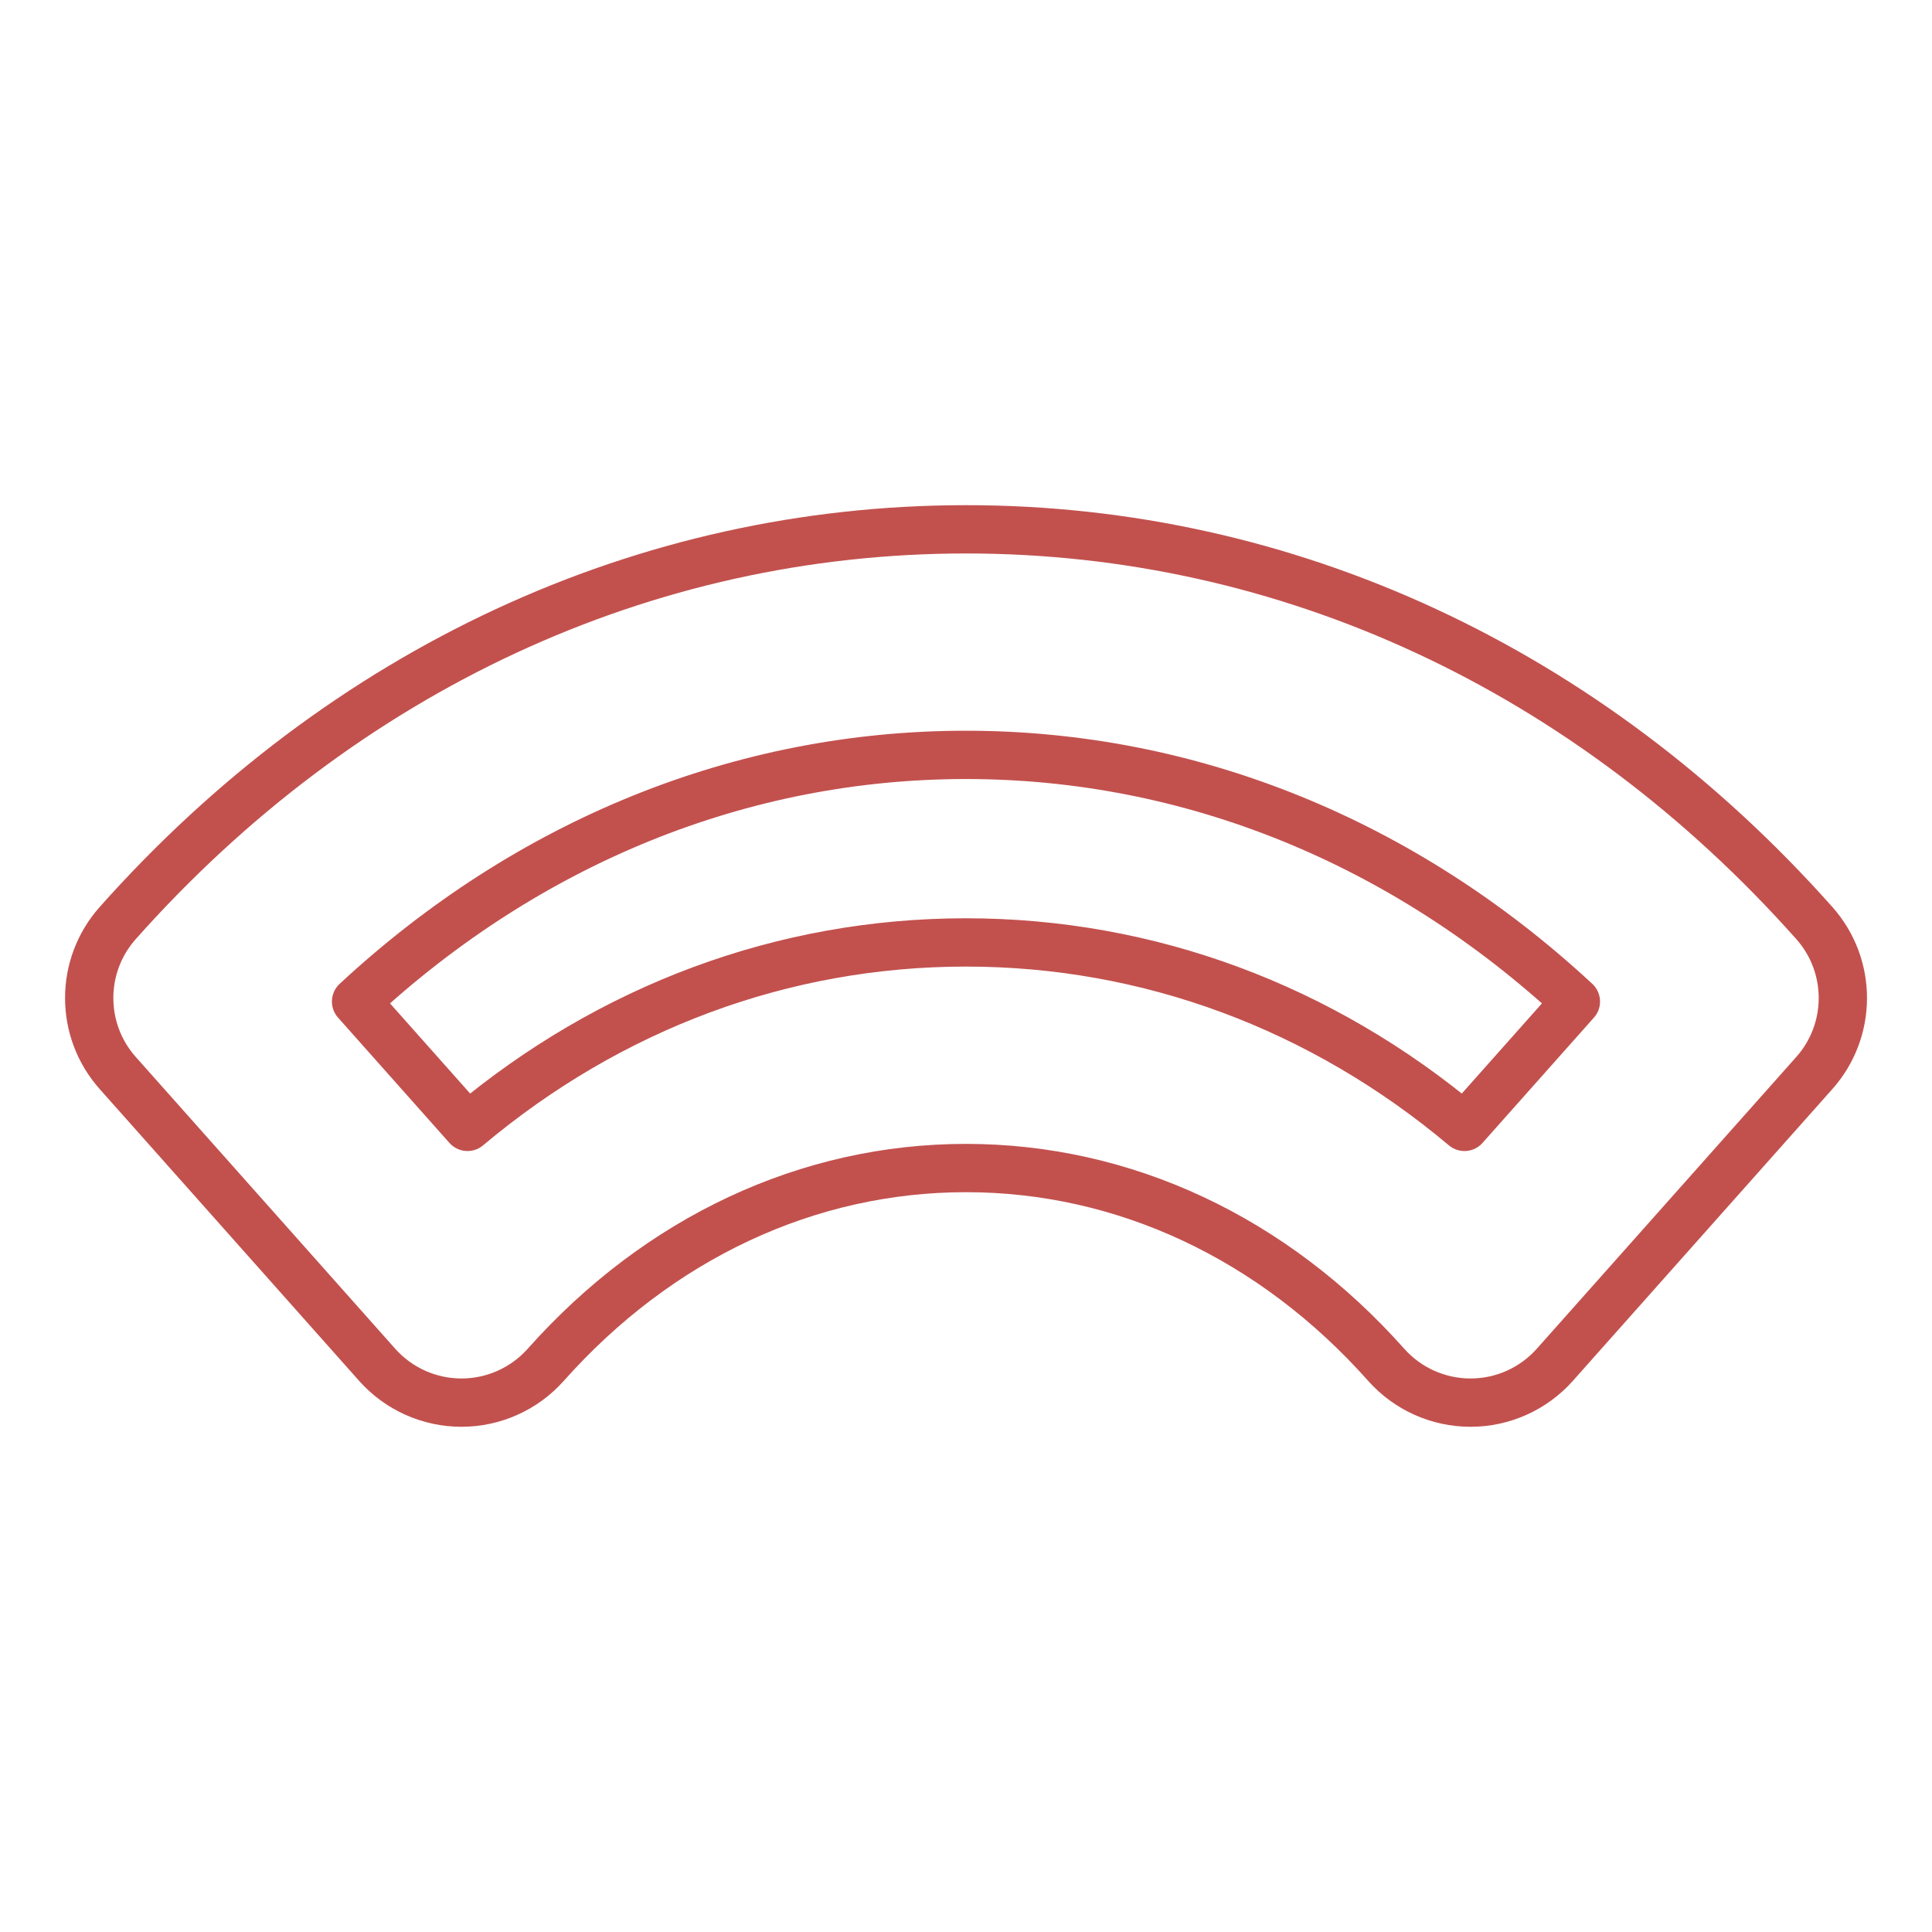 <svg xmlns="http://www.w3.org/2000/svg" id="Layer_1" data-name="Layer 1" viewBox="0 0 400 400"><defs><style>      .cls-1 {        fill: none;        stroke: #c2514e;        stroke-linecap: round;        stroke-linejoin: round;        stroke-width: 10px;      }    </style></defs><path class="cls-1" d="M304.45,290.4c-6.67,0-13.02-2.85-17.45-7.83-23.36-26.27-54.26-40.74-87-40.74s-63.64,14.47-87.01,40.74c-4.44,4.98-10.78,7.83-17.45,7.83h0c-6.67,0-13.02-2.85-17.45-7.83l-53.72-60.42c-7.87-8.85-7.87-22.19,0-31.04,46.75-52.57,109.12-81.52,175.63-81.52s128.89,28.95,175.64,81.52c7.87,8.85,7.87,22.19,0,31.04l-53.73,60.42c-4.44,4.98-10.78,7.83-17.45,7.83ZM200,195.12h0c37.84,0,73.7,13.4,103.2,38.19l23.07-25.95c-35.63-33.07-79.8-51.07-126.28-51.07s-90.64,17.99-126.27,51.07l23.07,25.95c29.5-24.79,65.36-38.19,103.2-38.19Z"></path></svg>